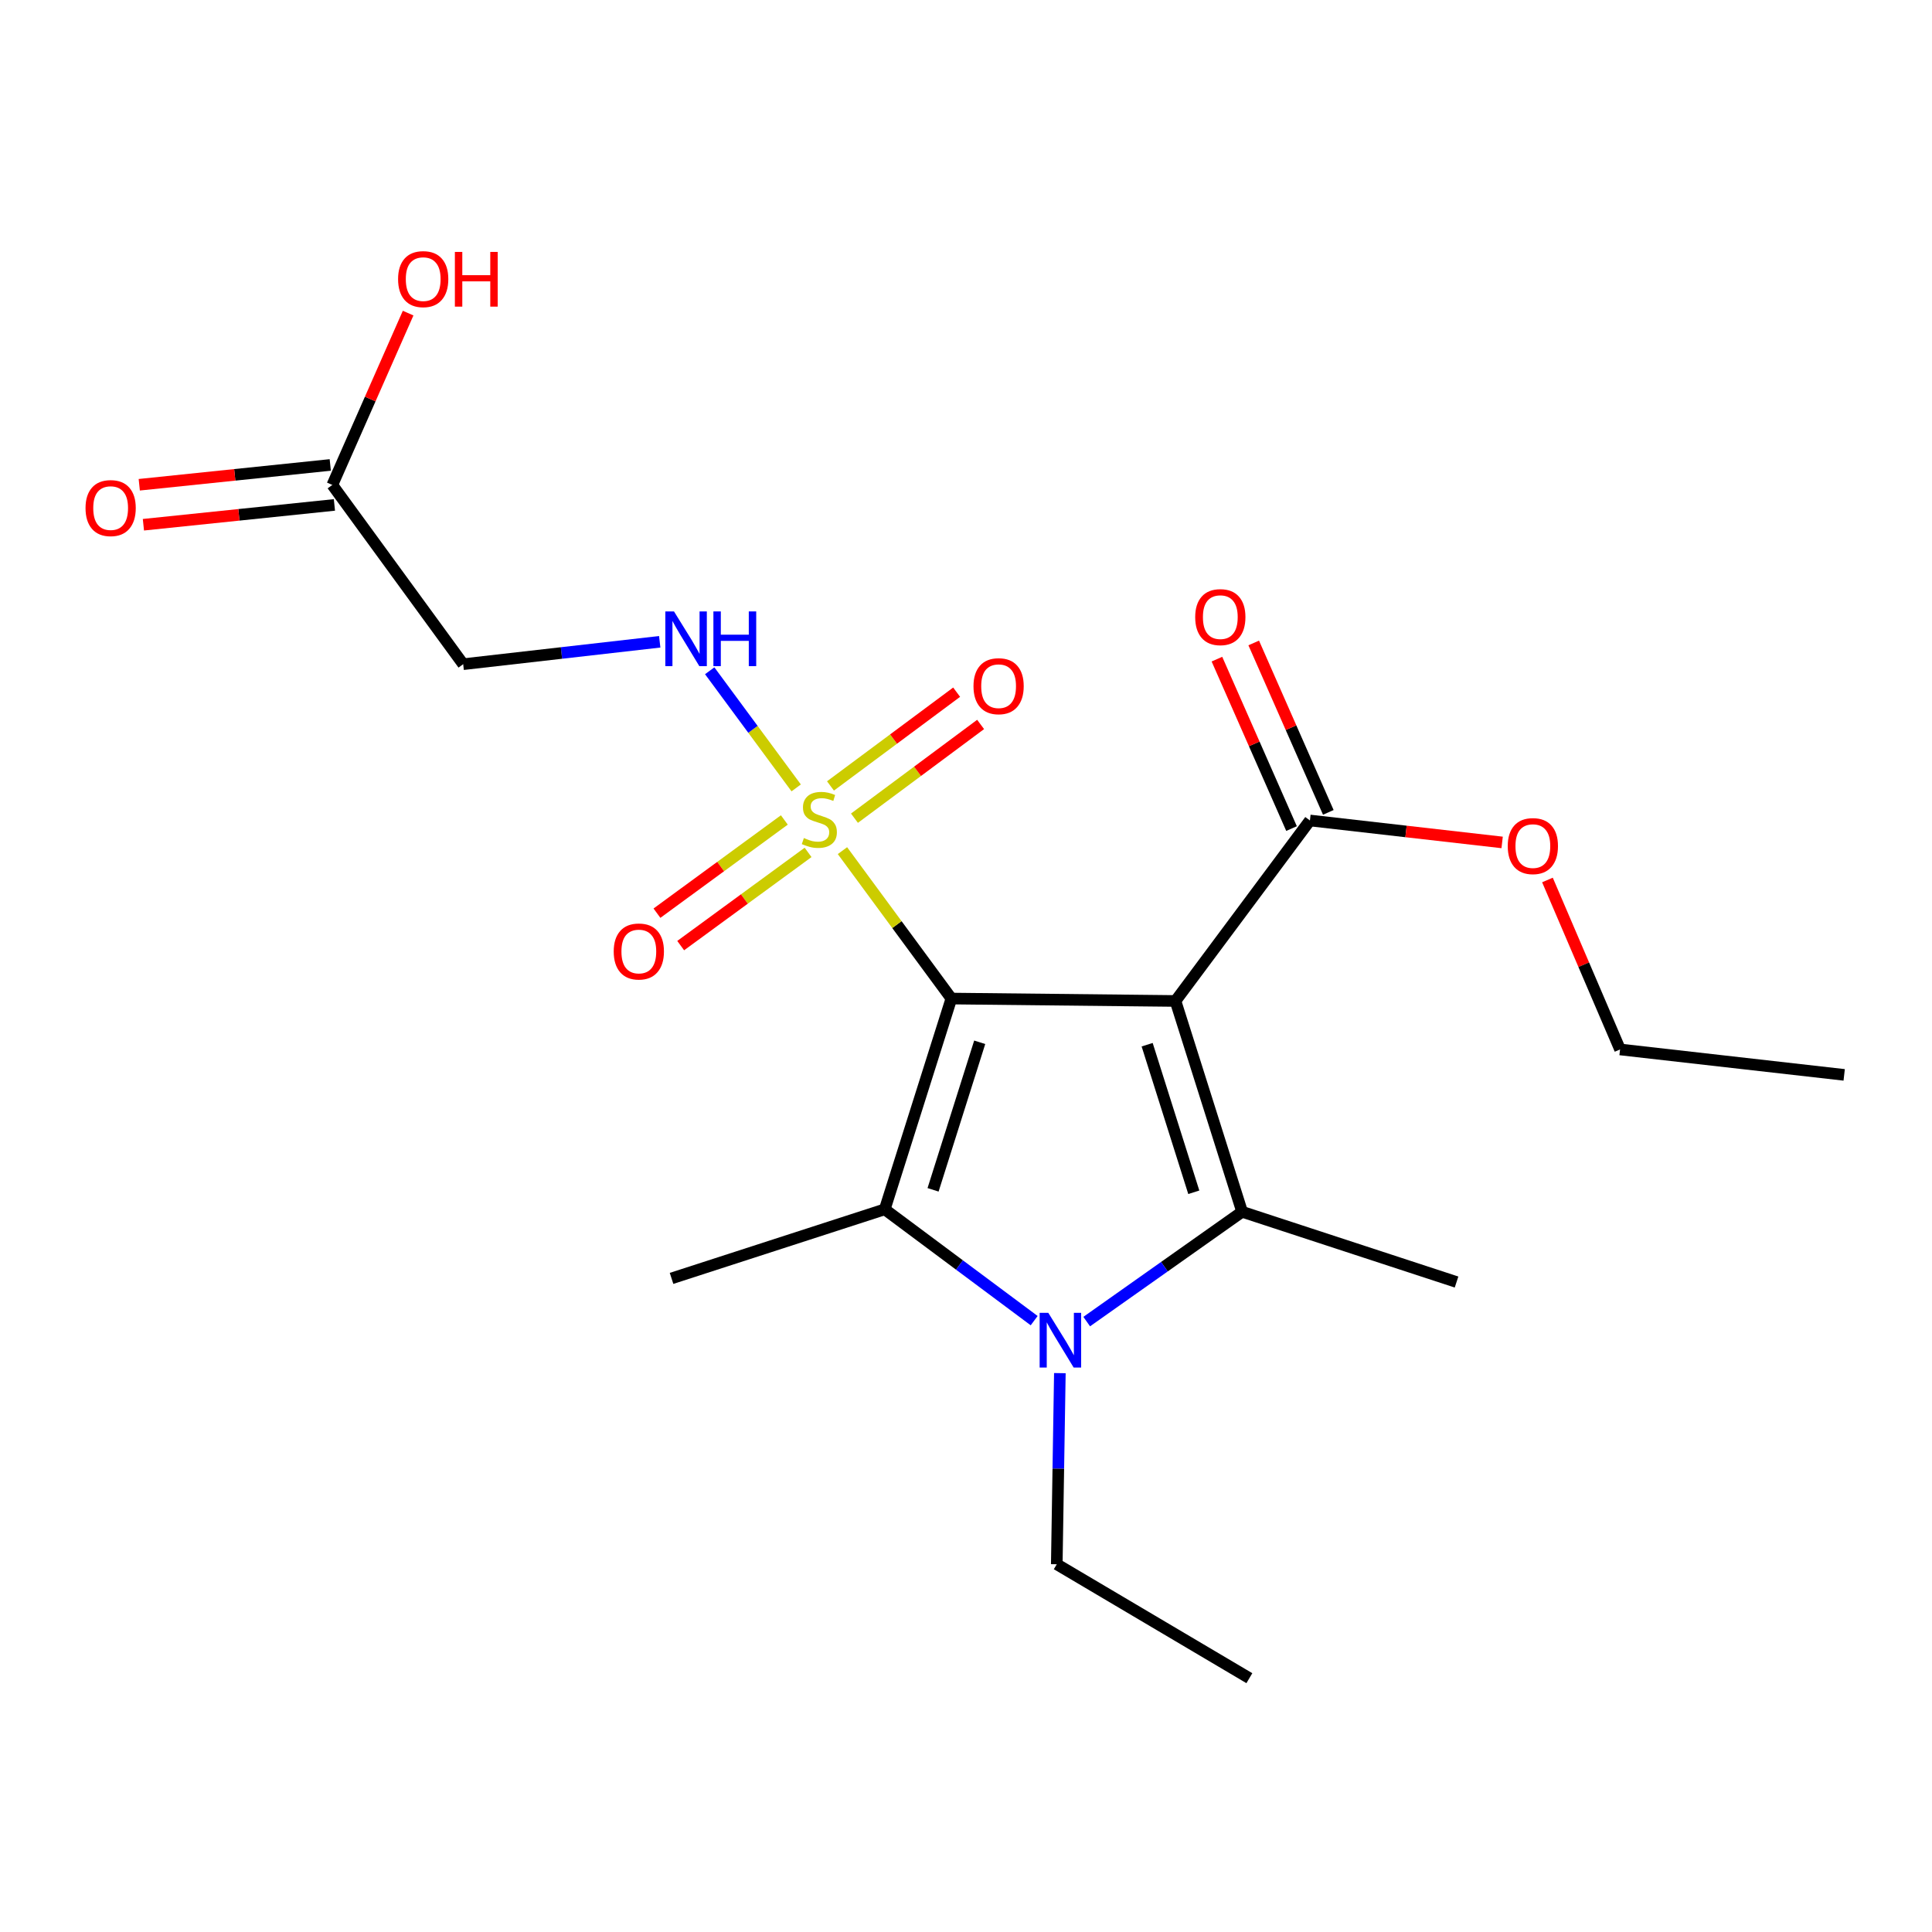 <?xml version='1.0' encoding='iso-8859-1'?>
<svg version='1.1' baseProfile='full'
              xmlns='http://www.w3.org/2000/svg'
                      xmlns:rdkit='http://www.rdkit.org/xml'
                      xmlns:xlink='http://www.w3.org/1999/xlink'
                  xml:space='preserve'
width='1000px' height='1000px' viewBox='0 0 1000 1000'>
<!-- END OF HEADER -->
<rect style='opacity:1.0;fill:#FFFFFF;stroke:none' width='1000' height='1000' x='0' y='0'> </rect>
<path class='bond-0' d='M 492.432,516.852 L 608.425,518.1' style='fill:none;fill-rule:evenodd;stroke:#000000;stroke-width:6px;stroke-linecap:butt;stroke-linejoin:miter;stroke-opacity:1' />
<path class='bond-1' d='M 492.432,516.852 L 464.242,478.57' style='fill:none;fill-rule:evenodd;stroke:#000000;stroke-width:6px;stroke-linecap:butt;stroke-linejoin:miter;stroke-opacity:1' />
<path class='bond-1' d='M 464.242,478.57 L 436.052,440.287' style='fill:none;fill-rule:evenodd;stroke:#CCCC00;stroke-width:6px;stroke-linecap:butt;stroke-linejoin:miter;stroke-opacity:1' />
<path class='bond-2' d='M 492.432,516.852 L 457.943,625.946' style='fill:none;fill-rule:evenodd;stroke:#000000;stroke-width:6px;stroke-linecap:butt;stroke-linejoin:miter;stroke-opacity:1' />
<path class='bond-2' d='M 507.095,539.487 L 482.953,615.853' style='fill:none;fill-rule:evenodd;stroke:#000000;stroke-width:6px;stroke-linecap:butt;stroke-linejoin:miter;stroke-opacity:1' />
<path class='bond-3' d='M 608.425,518.1 L 642.914,627.217' style='fill:none;fill-rule:evenodd;stroke:#000000;stroke-width:6px;stroke-linecap:butt;stroke-linejoin:miter;stroke-opacity:1' />
<path class='bond-3' d='M 593.762,540.738 L 617.904,617.119' style='fill:none;fill-rule:evenodd;stroke:#000000;stroke-width:6px;stroke-linecap:butt;stroke-linejoin:miter;stroke-opacity:1' />
<path class='bond-5' d='M 608.425,518.1 L 678.015,424.679' style='fill:none;fill-rule:evenodd;stroke:#000000;stroke-width:6px;stroke-linecap:butt;stroke-linejoin:miter;stroke-opacity:1' />
<path class='bond-6' d='M 412.108,407.816 L 389.725,377.504' style='fill:none;fill-rule:evenodd;stroke:#CCCC00;stroke-width:6px;stroke-linecap:butt;stroke-linejoin:miter;stroke-opacity:1' />
<path class='bond-6' d='M 389.725,377.504 L 367.341,347.192' style='fill:none;fill-rule:evenodd;stroke:#0000FF;stroke-width:6px;stroke-linecap:butt;stroke-linejoin:miter;stroke-opacity:1' />
<path class='bond-8' d='M 442.265,423.497 L 474.915,399.234' style='fill:none;fill-rule:evenodd;stroke:#CCCC00;stroke-width:6px;stroke-linecap:butt;stroke-linejoin:miter;stroke-opacity:1' />
<path class='bond-8' d='M 474.915,399.234 L 507.564,374.97' style='fill:none;fill-rule:evenodd;stroke:#FF0000;stroke-width:6px;stroke-linecap:butt;stroke-linejoin:miter;stroke-opacity:1' />
<path class='bond-8' d='M 429.856,406.799 L 462.505,382.536' style='fill:none;fill-rule:evenodd;stroke:#CCCC00;stroke-width:6px;stroke-linecap:butt;stroke-linejoin:miter;stroke-opacity:1' />
<path class='bond-8' d='M 462.505,382.536 L 495.155,358.273' style='fill:none;fill-rule:evenodd;stroke:#FF0000;stroke-width:6px;stroke-linecap:butt;stroke-linejoin:miter;stroke-opacity:1' />
<path class='bond-9' d='M 405.974,424.41 L 373.006,448.532' style='fill:none;fill-rule:evenodd;stroke:#CCCC00;stroke-width:6px;stroke-linecap:butt;stroke-linejoin:miter;stroke-opacity:1' />
<path class='bond-9' d='M 373.006,448.532 L 340.039,472.654' style='fill:none;fill-rule:evenodd;stroke:#FF0000;stroke-width:6px;stroke-linecap:butt;stroke-linejoin:miter;stroke-opacity:1' />
<path class='bond-9' d='M 418.259,441.2 L 385.291,465.322' style='fill:none;fill-rule:evenodd;stroke:#CCCC00;stroke-width:6px;stroke-linecap:butt;stroke-linejoin:miter;stroke-opacity:1' />
<path class='bond-9' d='M 385.291,465.322 L 352.324,489.444' style='fill:none;fill-rule:evenodd;stroke:#FF0000;stroke-width:6px;stroke-linecap:butt;stroke-linejoin:miter;stroke-opacity:1' />
<path class='bond-4' d='M 457.943,625.946 L 496.613,654.754' style='fill:none;fill-rule:evenodd;stroke:#000000;stroke-width:6px;stroke-linecap:butt;stroke-linejoin:miter;stroke-opacity:1' />
<path class='bond-4' d='M 496.613,654.754 L 535.283,683.562' style='fill:none;fill-rule:evenodd;stroke:#0000FF;stroke-width:6px;stroke-linecap:butt;stroke-linejoin:miter;stroke-opacity:1' />
<path class='bond-15' d='M 457.943,625.946 L 347.59,661.694' style='fill:none;fill-rule:evenodd;stroke:#000000;stroke-width:6px;stroke-linecap:butt;stroke-linejoin:miter;stroke-opacity:1' />
<path class='bond-14' d='M 642.914,627.217 L 753.903,663.578' style='fill:none;fill-rule:evenodd;stroke:#000000;stroke-width:6px;stroke-linecap:butt;stroke-linejoin:miter;stroke-opacity:1' />
<path class='bond-21' d='M 642.914,627.217 L 602.695,655.634' style='fill:none;fill-rule:evenodd;stroke:#000000;stroke-width:6px;stroke-linecap:butt;stroke-linejoin:miter;stroke-opacity:1' />
<path class='bond-21' d='M 602.695,655.634 L 562.476,684.052' style='fill:none;fill-rule:evenodd;stroke:#0000FF;stroke-width:6px;stroke-linecap:butt;stroke-linejoin:miter;stroke-opacity:1' />
<path class='bond-13' d='M 548.581,710.734 L 547.783,760.195' style='fill:none;fill-rule:evenodd;stroke:#0000FF;stroke-width:6px;stroke-linecap:butt;stroke-linejoin:miter;stroke-opacity:1' />
<path class='bond-13' d='M 547.783,760.195 L 546.984,809.656' style='fill:none;fill-rule:evenodd;stroke:#000000;stroke-width:6px;stroke-linecap:butt;stroke-linejoin:miter;stroke-opacity:1' />
<path class='bond-11' d='M 687.535,420.487 L 668.227,376.637' style='fill:none;fill-rule:evenodd;stroke:#000000;stroke-width:6px;stroke-linecap:butt;stroke-linejoin:miter;stroke-opacity:1' />
<path class='bond-11' d='M 668.227,376.637 L 648.919,332.787' style='fill:none;fill-rule:evenodd;stroke:#FF0000;stroke-width:6px;stroke-linecap:butt;stroke-linejoin:miter;stroke-opacity:1' />
<path class='bond-11' d='M 668.495,428.871 L 649.187,385.021' style='fill:none;fill-rule:evenodd;stroke:#000000;stroke-width:6px;stroke-linecap:butt;stroke-linejoin:miter;stroke-opacity:1' />
<path class='bond-11' d='M 649.187,385.021 L 629.879,341.171' style='fill:none;fill-rule:evenodd;stroke:#FF0000;stroke-width:6px;stroke-linecap:butt;stroke-linejoin:miter;stroke-opacity:1' />
<path class='bond-16' d='M 678.015,424.679 L 727.759,430.359' style='fill:none;fill-rule:evenodd;stroke:#000000;stroke-width:6px;stroke-linecap:butt;stroke-linejoin:miter;stroke-opacity:1' />
<path class='bond-16' d='M 727.759,430.359 L 777.504,436.039' style='fill:none;fill-rule:evenodd;stroke:#FF0000;stroke-width:6px;stroke-linecap:butt;stroke-linejoin:miter;stroke-opacity:1' />
<path class='bond-7' d='M 341.471,332.189 L 290.608,337.988' style='fill:none;fill-rule:evenodd;stroke:#0000FF;stroke-width:6px;stroke-linecap:butt;stroke-linejoin:miter;stroke-opacity:1' />
<path class='bond-7' d='M 290.608,337.988 L 239.745,343.786' style='fill:none;fill-rule:evenodd;stroke:#000000;stroke-width:6px;stroke-linecap:butt;stroke-linejoin:miter;stroke-opacity:1' />
<path class='bond-10' d='M 239.745,343.786 L 172.016,251.001' style='fill:none;fill-rule:evenodd;stroke:#000000;stroke-width:6px;stroke-linecap:butt;stroke-linejoin:miter;stroke-opacity:1' />
<path class='bond-12' d='M 170.943,240.654 L 121.512,245.783' style='fill:none;fill-rule:evenodd;stroke:#000000;stroke-width:6px;stroke-linecap:butt;stroke-linejoin:miter;stroke-opacity:1' />
<path class='bond-12' d='M 121.512,245.783 L 72.081,250.911' style='fill:none;fill-rule:evenodd;stroke:#FF0000;stroke-width:6px;stroke-linecap:butt;stroke-linejoin:miter;stroke-opacity:1' />
<path class='bond-12' d='M 173.09,261.347 L 123.659,266.475' style='fill:none;fill-rule:evenodd;stroke:#000000;stroke-width:6px;stroke-linecap:butt;stroke-linejoin:miter;stroke-opacity:1' />
<path class='bond-12' d='M 123.659,266.475 L 74.228,271.604' style='fill:none;fill-rule:evenodd;stroke:#FF0000;stroke-width:6px;stroke-linecap:butt;stroke-linejoin:miter;stroke-opacity:1' />
<path class='bond-17' d='M 172.016,251.001 L 191.632,206.533' style='fill:none;fill-rule:evenodd;stroke:#000000;stroke-width:6px;stroke-linecap:butt;stroke-linejoin:miter;stroke-opacity:1' />
<path class='bond-17' d='M 191.632,206.533 L 211.249,162.065' style='fill:none;fill-rule:evenodd;stroke:#FF0000;stroke-width:6px;stroke-linecap:butt;stroke-linejoin:miter;stroke-opacity:1' />
<path class='bond-19' d='M 546.984,809.656 L 646.67,868.624' style='fill:none;fill-rule:evenodd;stroke:#000000;stroke-width:6px;stroke-linecap:butt;stroke-linejoin:miter;stroke-opacity:1' />
<path class='bond-18' d='M 800.959,455.48 L 819.75,499.336' style='fill:none;fill-rule:evenodd;stroke:#FF0000;stroke-width:6px;stroke-linecap:butt;stroke-linejoin:miter;stroke-opacity:1' />
<path class='bond-18' d='M 819.75,499.336 L 838.54,543.192' style='fill:none;fill-rule:evenodd;stroke:#000000;stroke-width:6px;stroke-linecap:butt;stroke-linejoin:miter;stroke-opacity:1' />
<path class='bond-20' d='M 838.54,543.192 L 954.545,556.357' style='fill:none;fill-rule:evenodd;stroke:#000000;stroke-width:6px;stroke-linecap:butt;stroke-linejoin:miter;stroke-opacity:1' />
<path  class='atom-2' d='M 416.091 433.763
Q 416.411 433.883, 417.731 434.443
Q 419.051 435.003, 420.491 435.363
Q 421.971 435.683, 423.411 435.683
Q 426.091 435.683, 427.651 434.403
Q 429.211 433.083, 429.211 430.803
Q 429.211 429.243, 428.411 428.283
Q 427.651 427.323, 426.451 426.803
Q 425.251 426.283, 423.251 425.683
Q 420.731 424.923, 419.211 424.203
Q 417.731 423.483, 416.651 421.963
Q 415.611 420.443, 415.611 417.883
Q 415.611 414.323, 418.011 412.123
Q 420.451 409.923, 425.251 409.923
Q 428.531 409.923, 432.251 411.483
L 431.331 414.563
Q 427.931 413.163, 425.371 413.163
Q 422.611 413.163, 421.091 414.323
Q 419.571 415.443, 419.611 417.403
Q 419.611 418.923, 420.371 419.843
Q 421.171 420.763, 422.291 421.283
Q 423.451 421.803, 425.371 422.403
Q 427.931 423.203, 429.451 424.003
Q 430.971 424.803, 432.051 426.443
Q 433.171 428.043, 433.171 430.803
Q 433.171 434.723, 430.531 436.843
Q 427.931 438.923, 423.571 438.923
Q 421.051 438.923, 419.131 438.363
Q 417.251 437.843, 415.011 436.923
L 416.091 433.763
' fill='#CCCC00'/>
<path  class='atom-5' d='M 542.597 679.514
L 551.877 694.514
Q 552.797 695.994, 554.277 698.674
Q 555.757 701.354, 555.837 701.514
L 555.837 679.514
L 559.597 679.514
L 559.597 707.834
L 555.717 707.834
L 545.757 691.434
Q 544.597 689.514, 543.357 687.314
Q 542.157 685.114, 541.797 684.434
L 541.797 707.834
L 538.117 707.834
L 538.117 679.514
L 542.597 679.514
' fill='#0000FF'/>
<path  class='atom-7' d='M 348.854 316.474
L 358.134 331.474
Q 359.054 332.954, 360.534 335.634
Q 362.014 338.314, 362.094 338.474
L 362.094 316.474
L 365.854 316.474
L 365.854 344.794
L 361.974 344.794
L 352.014 328.394
Q 350.854 326.474, 349.614 324.274
Q 348.414 322.074, 348.054 321.394
L 348.054 344.794
L 344.374 344.794
L 344.374 316.474
L 348.854 316.474
' fill='#0000FF'/>
<path  class='atom-7' d='M 369.254 316.474
L 373.094 316.474
L 373.094 328.514
L 387.574 328.514
L 387.574 316.474
L 391.414 316.474
L 391.414 344.794
L 387.574 344.794
L 387.574 331.714
L 373.094 331.714
L 373.094 344.794
L 369.254 344.794
L 369.254 316.474
' fill='#0000FF'/>
<path  class='atom-9' d='M 503.876 355.17
Q 503.876 348.37, 507.236 344.57
Q 510.596 340.77, 516.876 340.77
Q 523.156 340.77, 526.516 344.57
Q 529.876 348.37, 529.876 355.17
Q 529.876 362.05, 526.476 365.97
Q 523.076 369.85, 516.876 369.85
Q 510.636 369.85, 507.236 365.97
Q 503.876 362.09, 503.876 355.17
M 516.876 366.65
Q 521.196 366.65, 523.516 363.77
Q 525.876 360.85, 525.876 355.17
Q 525.876 349.61, 523.516 346.81
Q 521.196 343.97, 516.876 343.97
Q 512.556 343.97, 510.196 346.77
Q 507.876 349.57, 507.876 355.17
Q 507.876 360.89, 510.196 363.77
Q 512.556 366.65, 516.876 366.65
' fill='#FF0000'/>
<path  class='atom-10' d='M 317.658 492.488
Q 317.658 485.688, 321.018 481.888
Q 324.378 478.088, 330.658 478.088
Q 336.938 478.088, 340.298 481.888
Q 343.658 485.688, 343.658 492.488
Q 343.658 499.368, 340.258 503.288
Q 336.858 507.168, 330.658 507.168
Q 324.418 507.168, 321.018 503.288
Q 317.658 499.408, 317.658 492.488
M 330.658 503.968
Q 334.978 503.968, 337.298 501.088
Q 339.658 498.168, 339.658 492.488
Q 339.658 486.928, 337.298 484.128
Q 334.978 481.288, 330.658 481.288
Q 326.338 481.288, 323.978 484.088
Q 321.658 486.888, 321.658 492.488
Q 321.658 498.208, 323.978 501.088
Q 326.338 503.968, 330.658 503.968
' fill='#FF0000'/>
<path  class='atom-12' d='M 618.633 319.422
Q 618.633 312.622, 621.993 308.822
Q 625.353 305.022, 631.633 305.022
Q 637.913 305.022, 641.273 308.822
Q 644.633 312.622, 644.633 319.422
Q 644.633 326.302, 641.233 330.222
Q 637.833 334.102, 631.633 334.102
Q 625.393 334.102, 621.993 330.222
Q 618.633 326.342, 618.633 319.422
M 631.633 330.902
Q 635.953 330.902, 638.273 328.022
Q 640.633 325.102, 640.633 319.422
Q 640.633 313.862, 638.273 311.062
Q 635.953 308.222, 631.633 308.222
Q 627.313 308.222, 624.953 311.022
Q 622.633 313.822, 622.633 319.422
Q 622.633 325.142, 624.953 328.022
Q 627.313 330.902, 631.633 330.902
' fill='#FF0000'/>
<path  class='atom-13' d='M 44.271 262.985
Q 44.271 256.185, 47.631 252.385
Q 50.991 248.585, 57.271 248.585
Q 63.551 248.585, 66.911 252.385
Q 70.271 256.185, 70.271 262.985
Q 70.271 269.865, 66.871 273.785
Q 63.471 277.665, 57.271 277.665
Q 51.031 277.665, 47.631 273.785
Q 44.271 269.905, 44.271 262.985
M 57.271 274.465
Q 61.591 274.465, 63.911 271.585
Q 66.271 268.665, 66.271 262.985
Q 66.271 257.425, 63.911 254.625
Q 61.591 251.785, 57.271 251.785
Q 52.951 251.785, 50.591 254.585
Q 48.271 257.385, 48.271 262.985
Q 48.271 268.705, 50.591 271.585
Q 52.951 274.465, 57.271 274.465
' fill='#FF0000'/>
<path  class='atom-17' d='M 780.407 437.935
Q 780.407 431.135, 783.767 427.335
Q 787.127 423.535, 793.407 423.535
Q 799.687 423.535, 803.047 427.335
Q 806.407 431.135, 806.407 437.935
Q 806.407 444.815, 803.007 448.735
Q 799.607 452.615, 793.407 452.615
Q 787.167 452.615, 783.767 448.735
Q 780.407 444.855, 780.407 437.935
M 793.407 449.415
Q 797.727 449.415, 800.047 446.535
Q 802.407 443.615, 802.407 437.935
Q 802.407 432.375, 800.047 429.575
Q 797.727 426.735, 793.407 426.735
Q 789.087 426.735, 786.727 429.535
Q 784.407 432.335, 784.407 437.935
Q 784.407 443.655, 786.727 446.535
Q 789.087 449.415, 793.407 449.415
' fill='#FF0000'/>
<path  class='atom-18' d='M 206.045 144.472
Q 206.045 137.672, 209.405 133.872
Q 212.765 130.072, 219.045 130.072
Q 225.325 130.072, 228.685 133.872
Q 232.045 137.672, 232.045 144.472
Q 232.045 151.352, 228.645 155.272
Q 225.245 159.152, 219.045 159.152
Q 212.805 159.152, 209.405 155.272
Q 206.045 151.392, 206.045 144.472
M 219.045 155.952
Q 223.365 155.952, 225.685 153.072
Q 228.045 150.152, 228.045 144.472
Q 228.045 138.912, 225.685 136.112
Q 223.365 133.272, 219.045 133.272
Q 214.725 133.272, 212.365 136.072
Q 210.045 138.872, 210.045 144.472
Q 210.045 150.192, 212.365 153.072
Q 214.725 155.952, 219.045 155.952
' fill='#FF0000'/>
<path  class='atom-18' d='M 235.445 130.392
L 239.285 130.392
L 239.285 142.432
L 253.765 142.432
L 253.765 130.392
L 257.605 130.392
L 257.605 158.712
L 253.765 158.712
L 253.765 145.632
L 239.285 145.632
L 239.285 158.712
L 235.445 158.712
L 235.445 130.392
' fill='#FF0000'/>
</svg>
